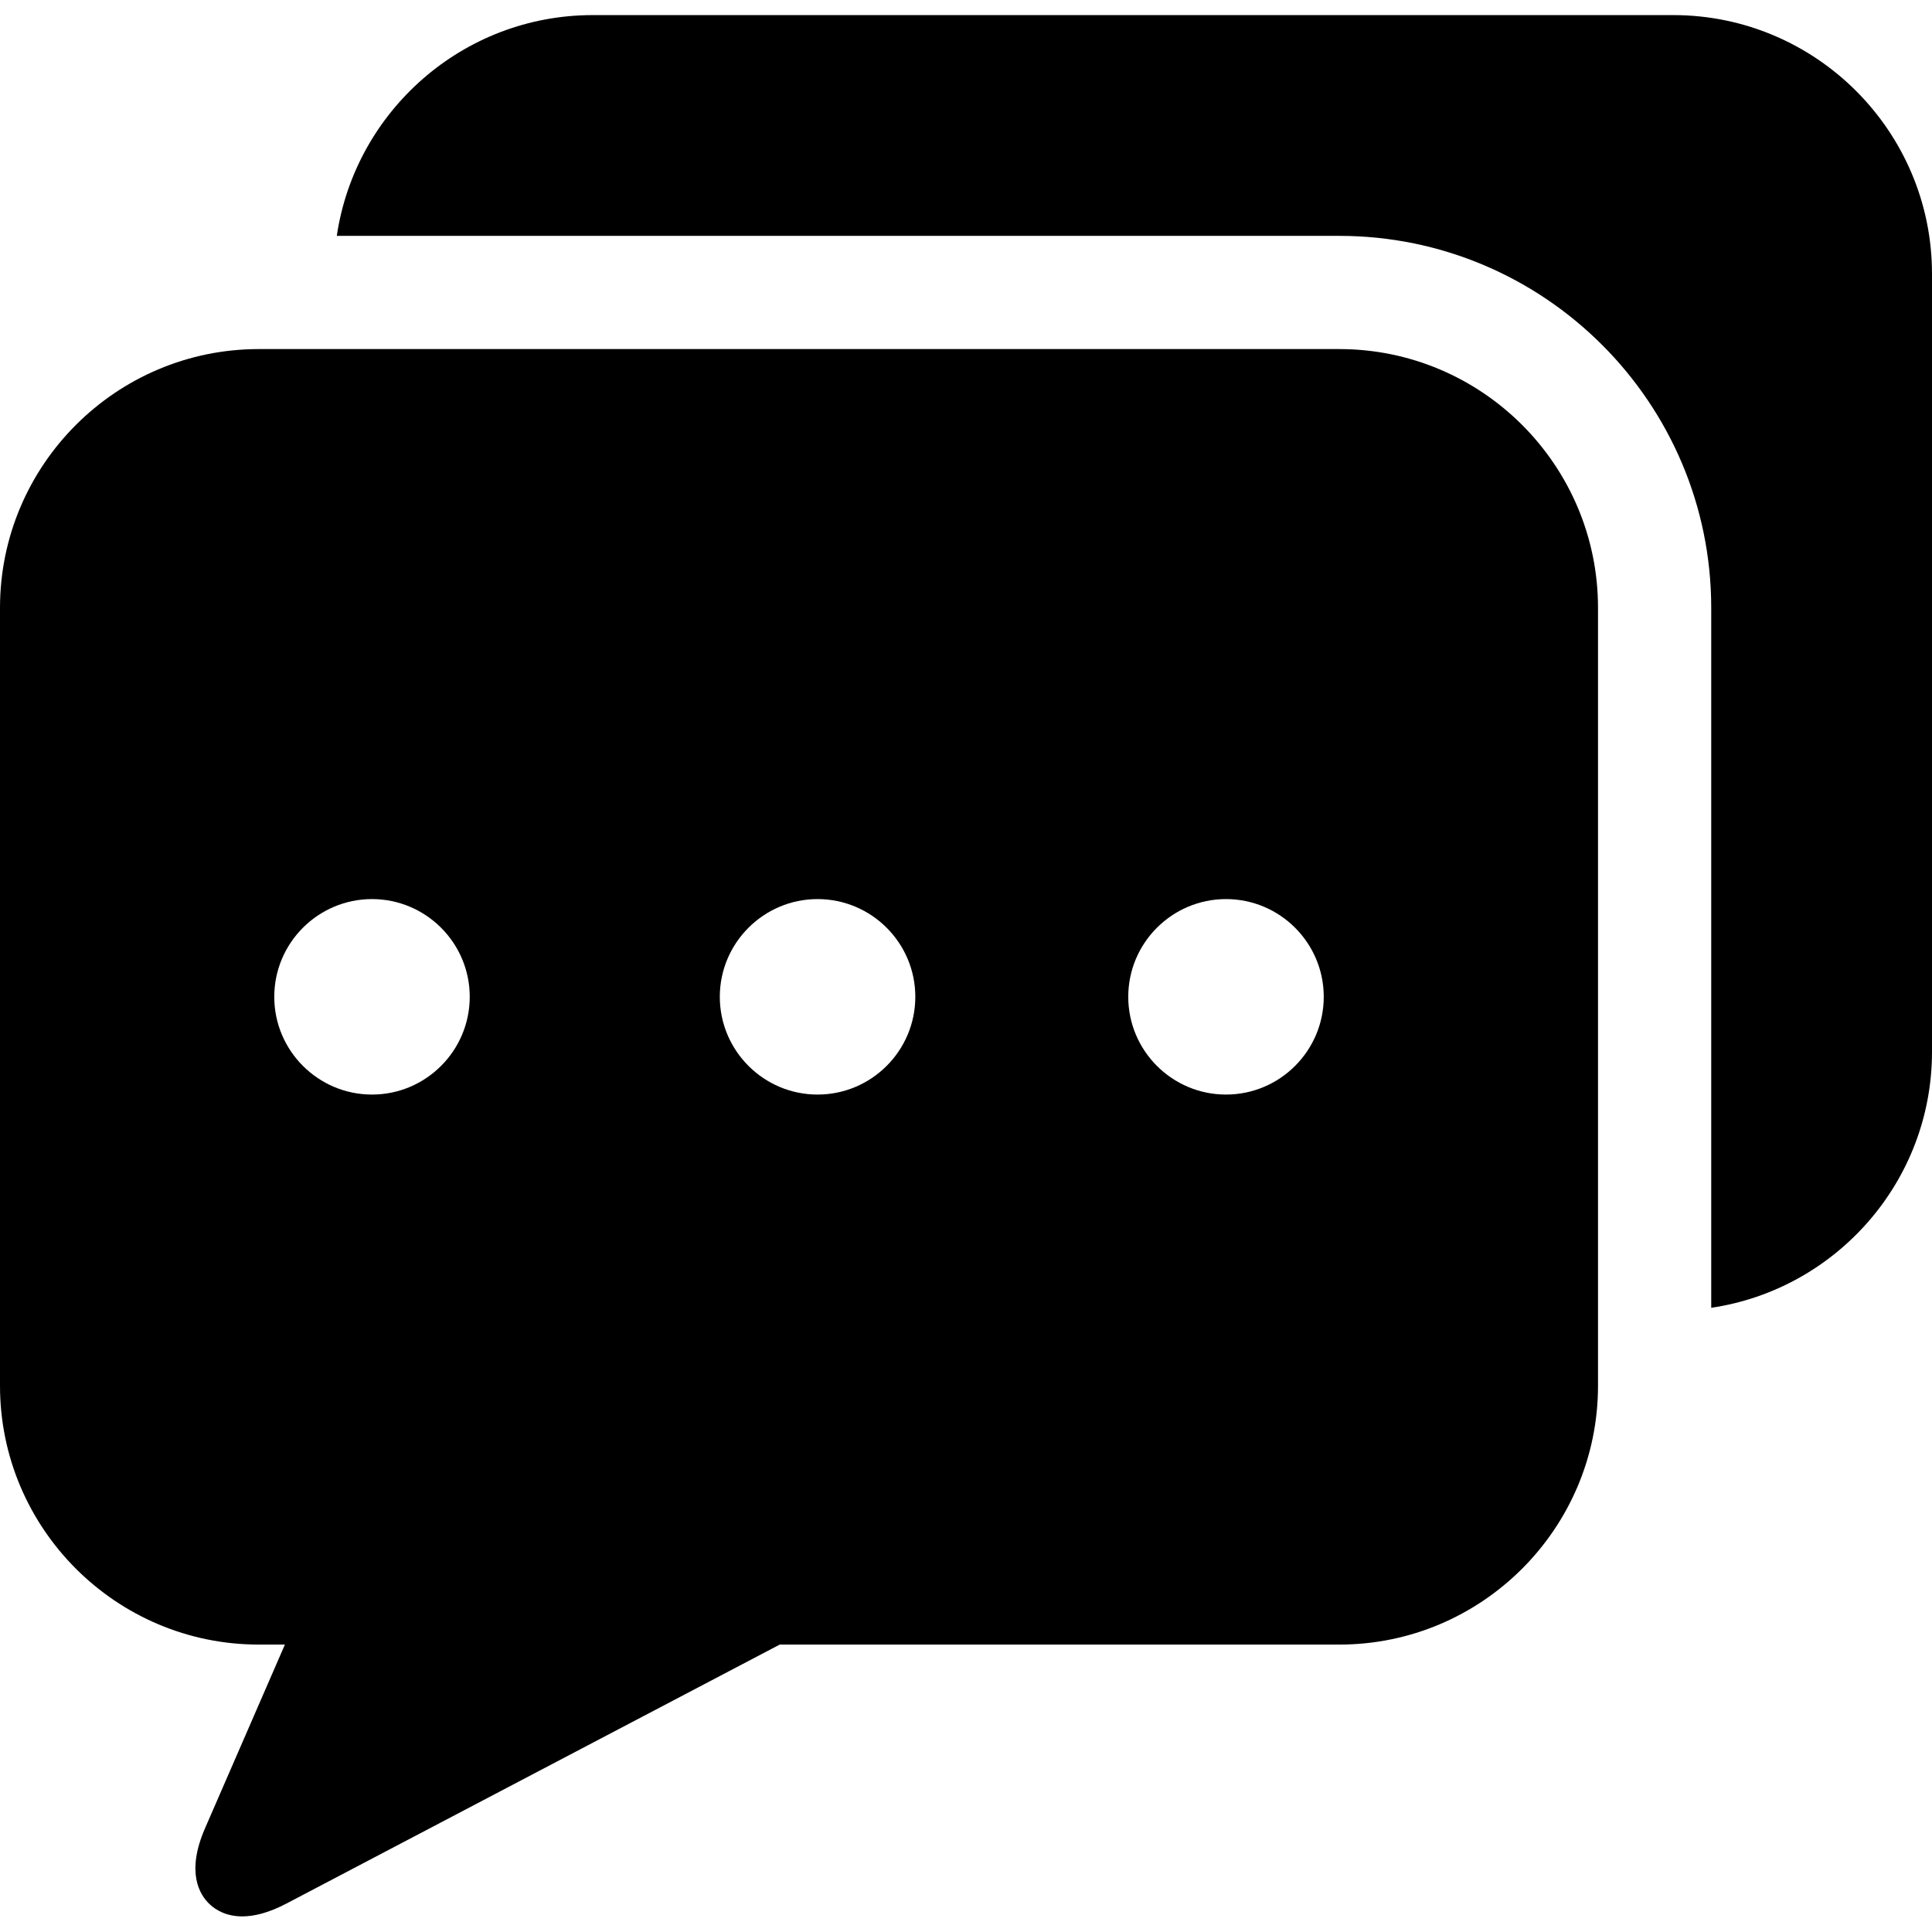 <svg height="512pt" viewBox="0 -4 512 512" width="512pt" xmlns="http://www.w3.org/2000/svg"><path d="m354.914 88.508h-286.332c-37.816 0-68.582 30.762-68.582 68.578v206.152c0 37.824 30.766 68.594 68.582 68.594h6.922l-21.164 48.668c-5.125 11.773-1.402 17.703 1.273 20.191 1.562 1.449 4.316 3.172 8.594 3.172 3.059 0 6.898-.883 11.645-3.371l130.785-68.66h148.277c37.816 0 68.578-30.77 68.578-68.594v-206.152c0-37.816-30.762-68.578-68.578-68.578zm-256.332 197.562c-14.277 0-25.898-11.621-25.898-25.906 0-14.281 11.621-25.898 25.898-25.898 14.281 0 25.902 11.617 25.902 25.898 0 14.285-11.621 25.906-25.902 25.906zm118.082 0c-14.281 0-25.906-11.621-25.906-25.906 0-14.281 11.625-25.898 25.906-25.898s25.906 11.617 25.906 25.898c0 14.285-11.625 25.906-25.906 25.906zm108.242 0c-14.285 0-25.906-11.621-25.906-25.906 0-14.281 11.621-25.898 25.906-25.898 14.281 0 25.902 11.617 25.902 25.898 0 14.285-11.621 25.906-25.902 25.906zm0 0"/><path d="m443.422 0h-286.332c-34.395 0-62.949 25.449-67.836 58.508h265.66c54.355 0 98.578 44.223 98.578 98.578v185.492c33.059-4.887 58.508-33.445 58.508-67.844v-206.156c0-37.812-30.766-68.578-68.578-68.578zm0 0"/></svg>